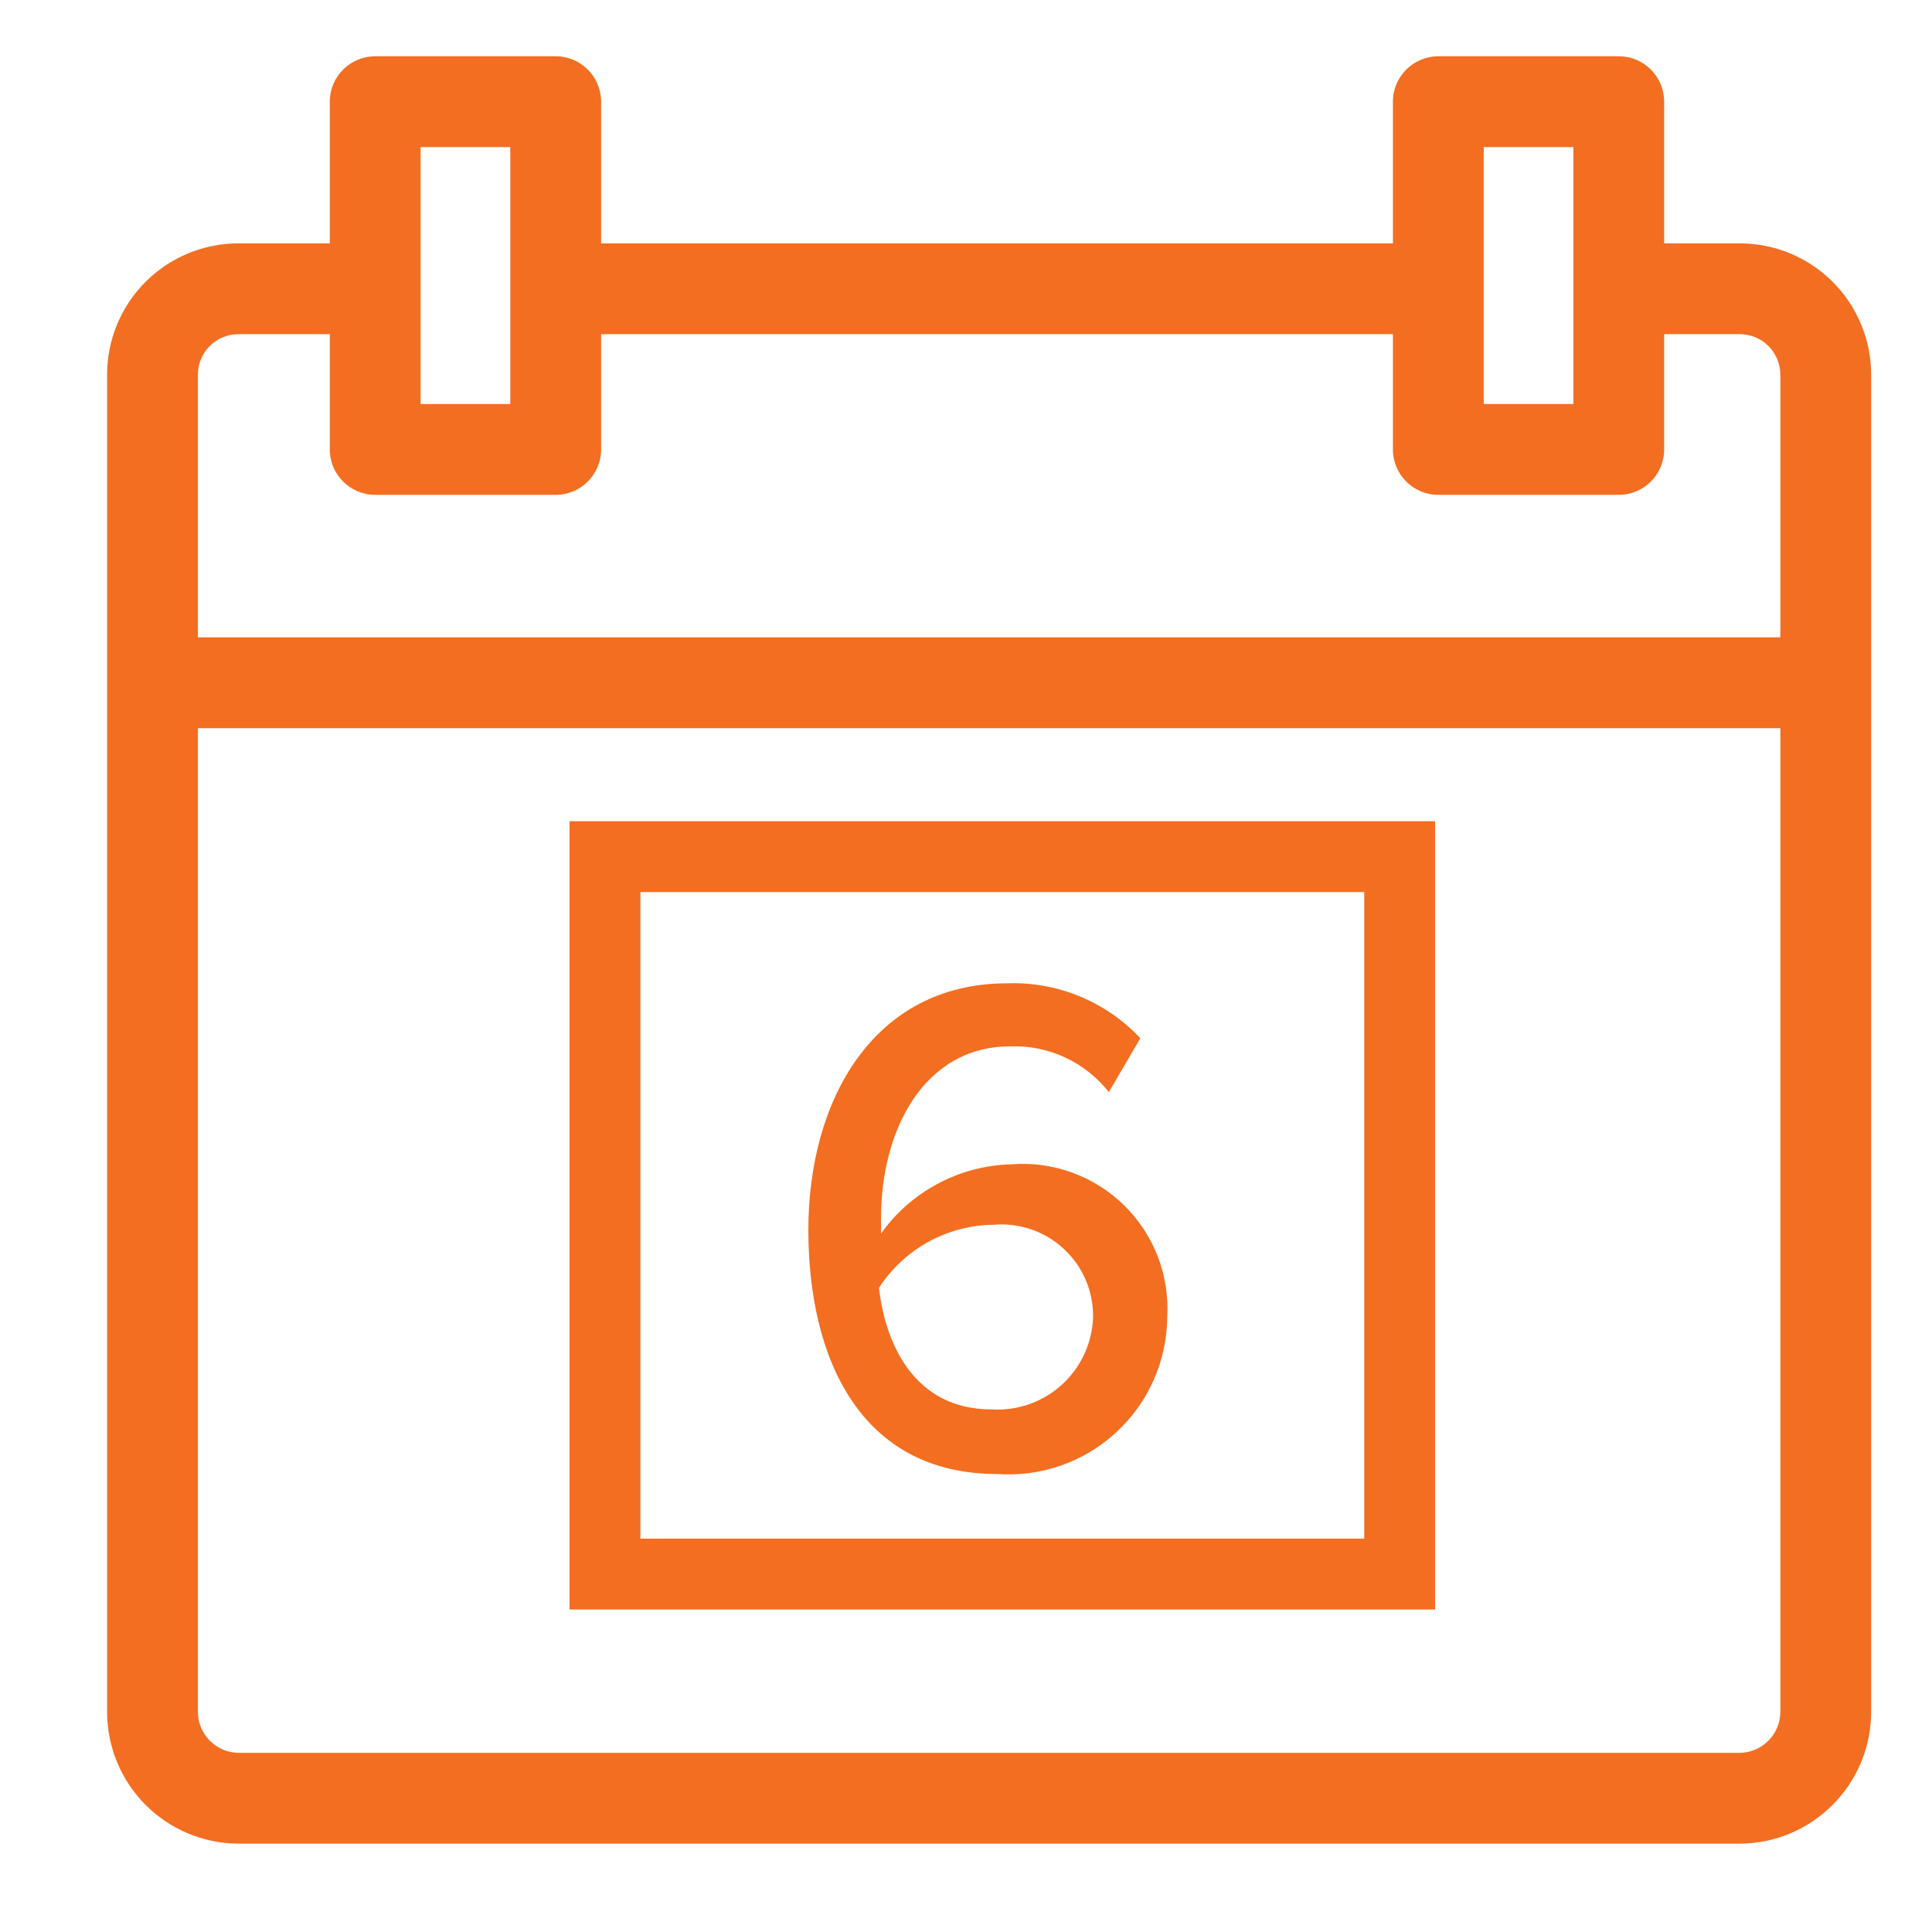 <?xml version="1.0" encoding="UTF-8"?>
<svg xmlns="http://www.w3.org/2000/svg" width="30" height="30" viewBox="0 0 30 30" fill="none">
  <path fill-rule="evenodd" clip-rule="evenodd" d="M21.629 1.579C21.629 1.19 21.945 0.874 22.334 0.874H25.137C25.526 0.874 25.841 1.19 25.841 1.579V3.779H27.015C27.556 3.779 28.075 3.994 28.457 4.376C28.84 4.758 29.055 5.277 29.055 5.818V26.581C29.055 27.122 28.841 27.641 28.459 28.024C28.078 28.408 27.56 28.625 27.02 28.628L27.015 28.628H3.702L3.698 28.628C3.157 28.625 2.64 28.408 2.258 28.024C1.877 27.641 1.663 27.122 1.663 26.581V5.818C1.663 5.277 1.878 4.759 2.26 4.376C2.643 3.994 3.161 3.779 3.702 3.779H5.121V1.579C5.121 1.19 5.437 0.874 5.826 0.874H8.629C9.018 0.874 9.334 1.19 9.334 1.579V3.779H21.629V1.579ZM9.334 6.979V5.189H21.629V6.979C21.629 7.368 21.945 7.684 22.334 7.684H25.137C25.526 7.684 25.841 7.368 25.841 6.979V5.189H27.015C27.182 5.189 27.342 5.255 27.46 5.373C27.578 5.491 27.645 5.651 27.645 5.818V9.897H3.073V5.818C3.073 5.651 3.139 5.491 3.257 5.373C3.375 5.255 3.535 5.189 3.702 5.189H5.121V6.979C5.121 7.368 5.437 7.684 5.826 7.684H8.629C9.018 7.684 9.334 7.368 9.334 6.979ZM3.073 11.307V26.581C3.073 26.75 3.14 26.911 3.258 27.03C3.377 27.149 3.537 27.217 3.705 27.218H27.013C27.181 27.217 27.341 27.149 27.459 27.03C27.578 26.911 27.645 26.75 27.645 26.581V11.307H3.073ZM23.039 2.284V6.274H24.431V2.284H23.039ZM6.531 6.274V2.284H7.924V6.274H6.531ZM8.844 12.752H9.394H21.734H22.284V13.302V24.442V24.992H21.734H9.394H8.844V24.442V13.302V12.752ZM9.944 13.852V23.892H21.184V13.852H9.944ZM15.639 15.269C16.024 15.255 16.409 15.324 16.765 15.471C17.122 15.618 17.444 15.84 17.707 16.122L17.218 16.959C17.037 16.728 16.803 16.543 16.537 16.419C16.271 16.296 15.979 16.237 15.686 16.248C14.352 16.248 13.681 17.543 13.681 18.909V19.154C13.911 18.831 14.212 18.567 14.561 18.381C14.911 18.194 15.298 18.091 15.694 18.08C16.014 18.053 16.337 18.096 16.64 18.205C16.942 18.314 17.218 18.486 17.449 18.71C17.679 18.935 17.859 19.206 17.976 19.506C18.092 19.806 18.143 20.127 18.125 20.448C18.123 20.786 18.052 21.119 17.915 21.427C17.779 21.736 17.58 22.013 17.332 22.242C17.084 22.471 16.792 22.646 16.474 22.757C16.155 22.868 15.817 22.913 15.481 22.888C13.373 22.888 12.552 21.111 12.552 19.098C12.552 17.085 13.562 15.269 15.639 15.269ZM15.386 19.019C15.039 19.029 14.699 19.124 14.396 19.294C14.094 19.465 13.837 19.706 13.649 19.998C13.744 20.859 14.194 21.885 15.394 21.885C15.591 21.898 15.789 21.871 15.976 21.806C16.163 21.741 16.335 21.64 16.483 21.507C16.63 21.375 16.749 21.214 16.833 21.035C16.917 20.856 16.965 20.662 16.973 20.464C16.977 20.264 16.939 20.065 16.861 19.88C16.782 19.695 16.666 19.529 16.519 19.393C16.372 19.256 16.198 19.153 16.008 19.088C15.818 19.024 15.617 19 15.418 19.019H15.386Z" fill="#F36E21"></path>
</svg>

